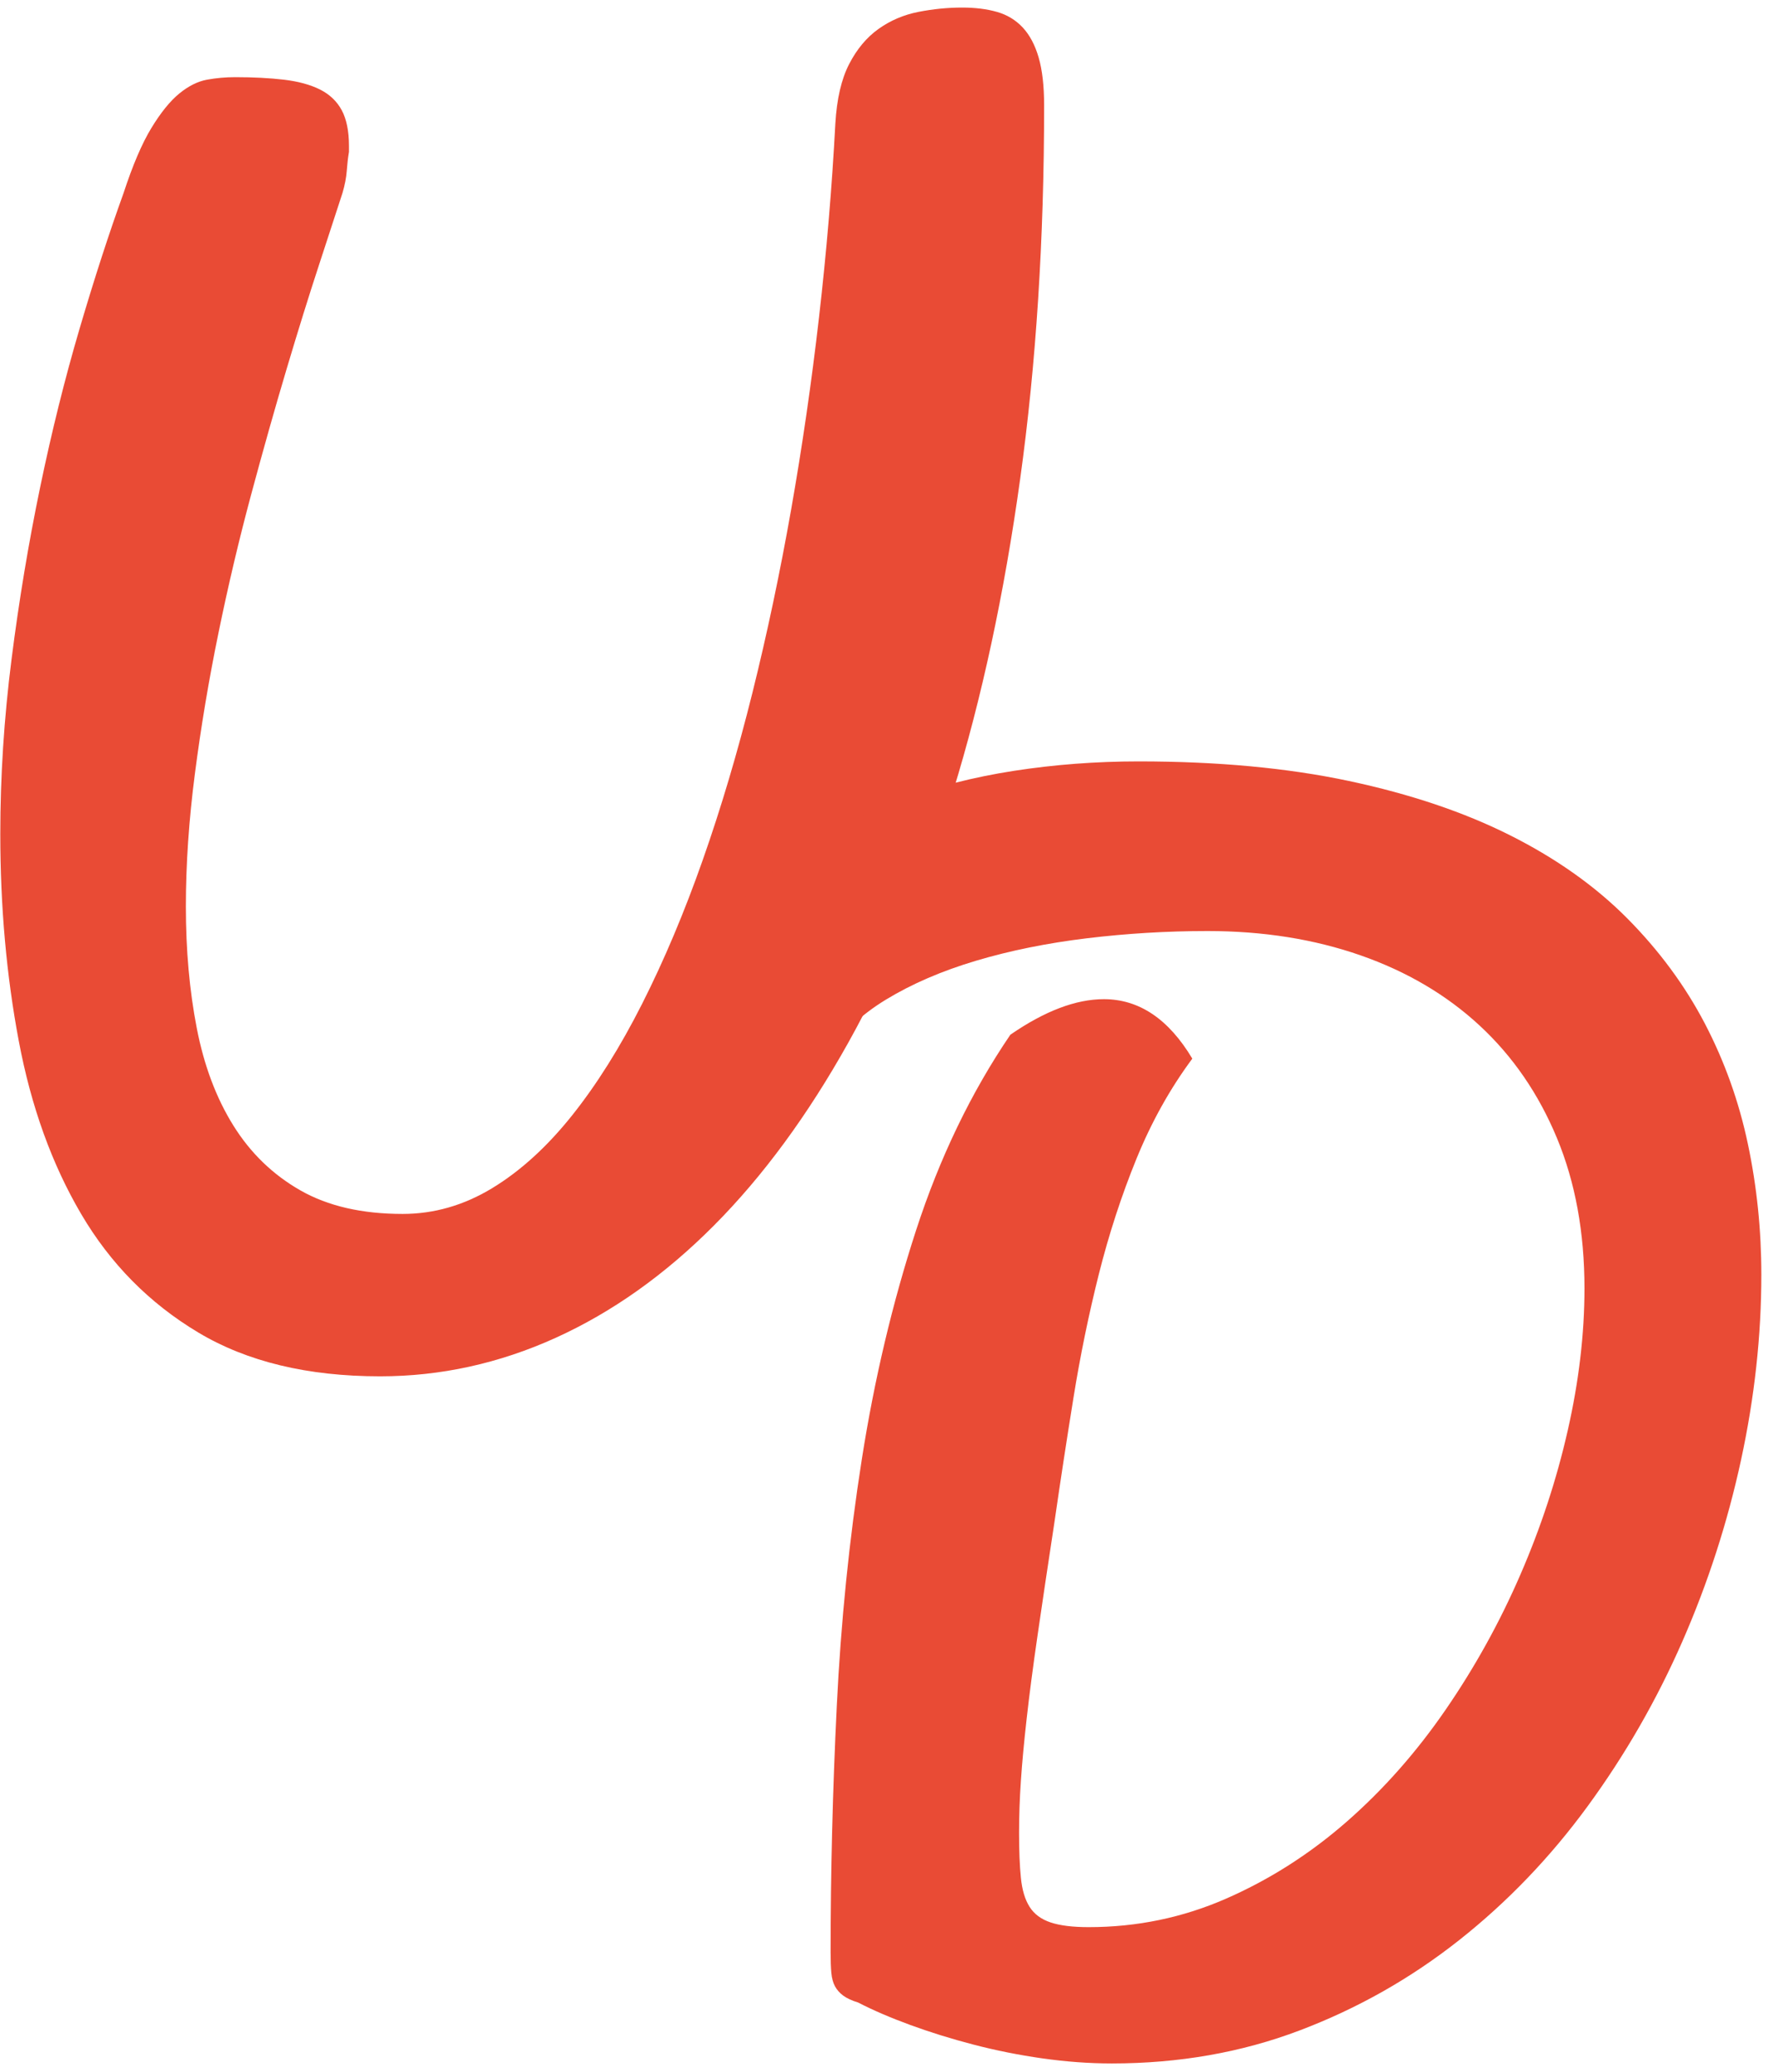 <?xml version="1.0" encoding="UTF-8" standalone="no"?>
<svg width="103px" height="120px" viewBox="0 0 103 120" version="1.1" xmlns="http://www.w3.org/2000/svg" xmlns:xlink="http://www.w3.org/1999/xlink" xmlns:sketch="http://www.bohemiancoding.com/sketch/ns">
    <!-- Generator: Sketch 3.5 (25232) - http://www.bohemiancoding.com/sketch -->
    <title>Group 2</title>
    <desc>Created with Sketch.</desc>
    <defs></defs>
    <g id="Page-1" stroke="none" stroke-width="1" fill="none" fill-rule="evenodd" sketch:type="MSPage">
        <g id="UlovDomov-logo" sketch:type="MSLayerGroup" transform="translate(-174, -118)" fill="#E94B35">
            <g id="Group-2" sketch:type="MSShapeGroup">
                <g id="Clipped" transform="translate(110, 0)">
                    <path d="M112.392,125.157 C112.476,123.729 112.742,122.582 113.19,121.714 C113.637,120.846 114.204,120.167 114.891,119.677 C115.576,119.188 116.346,118.858 117.2,118.69 C118.054,118.522 118.901,118.438 119.741,118.438 C120.496,118.438 121.168,118.522 121.756,118.69 C122.344,118.858 122.841,119.159 123.247,119.593 C123.652,120.028 123.961,120.608 124.171,121.336 C124.381,122.064 124.486,122.988 124.486,124.107 C124.486,131.862 124.024,139.071 123.1,145.733 C122.176,152.396 120.874,158.45 119.195,163.895 C117.515,169.34 115.499,174.169 113.148,178.382 C110.796,182.596 108.199,186.13 105.358,188.985 C102.517,191.84 99.458,194.009 96.183,195.494 C92.908,196.977 89.52,197.72 86.021,197.72 C81.822,197.72 78.308,196.872 75.481,195.179 C72.653,193.486 70.392,191.197 68.699,188.314 C67.005,185.431 65.802,182.093 65.088,178.299 C64.374,174.506 64.017,170.51 64.017,166.31 C64.017,162.979 64.233,159.606 64.668,156.19 C65.101,152.775 65.655,149.45 66.327,146.217 C66.998,142.984 67.761,139.918 68.615,137.021 C69.469,134.123 70.316,131.513 71.156,129.189 C71.687,127.566 72.226,126.306 72.772,125.41 C73.318,124.514 73.857,123.85 74.389,123.415 C74.92,122.982 75.453,122.716 75.985,122.617 C76.516,122.52 77.062,122.47 77.622,122.47 C78.686,122.47 79.631,122.52 80.457,122.617 C81.282,122.716 81.975,122.905 82.536,123.184 C83.095,123.465 83.515,123.864 83.795,124.381 C84.075,124.9 84.215,125.593 84.215,126.46 L84.215,126.796 C84.159,127.132 84.117,127.496 84.089,127.887 C84.061,128.28 83.977,128.714 83.837,129.189 C83.501,130.225 83.046,131.618 82.473,133.367 C81.898,135.117 81.276,137.119 80.604,139.372 C79.932,141.626 79.246,144.054 78.546,146.658 C77.846,149.262 77.216,151.928 76.657,154.658 C76.096,157.387 75.642,160.103 75.292,162.804 C74.941,165.506 74.767,168.074 74.767,170.51 C74.767,173.029 74.977,175.374 75.397,177.543 C75.817,179.713 76.523,181.596 77.517,183.191 C78.511,184.787 79.806,186.04 81.402,186.95 C82.997,187.86 84.971,188.314 87.323,188.314 C89.142,188.314 90.871,187.817 92.509,186.824 C94.146,185.83 95.685,184.43 97.128,182.624 C98.569,180.819 99.927,178.656 101.201,176.137 C102.475,173.617 103.643,170.846 104.707,167.822 C105.771,164.799 106.729,161.573 107.584,158.143 C108.437,154.714 109.186,151.172 109.83,147.519 C110.474,143.866 111.013,140.149 111.447,136.37 C111.881,132.59 112.196,128.852 112.392,125.157" id="Shape"></path>
                </g>
                <g id="Clipped" transform="translate(0, 44)">
                    <path d="M252.142,119.236 C255.696,119.992 258.812,121.041 261.485,122.385 C264.158,123.729 266.419,125.332 268.267,127.193 C270.114,129.056 271.611,131.085 272.76,133.282 C273.907,135.48 274.74,137.811 275.258,140.274 C275.777,142.738 276.035,145.257 276.035,147.832 C276.035,151.36 275.643,154.936 274.86,158.561 C274.075,162.187 272.942,165.694 271.458,169.081 C269.974,172.468 268.148,175.646 265.979,178.613 C263.809,181.581 261.323,184.17 258.525,186.381 C255.725,188.593 252.646,190.337 249.286,191.609 C245.927,192.883 242.301,193.52 238.41,193.52 C237.094,193.52 235.75,193.421 234.379,193.226 C233.007,193.03 231.677,192.764 230.39,192.428 C229.102,192.092 227.884,191.714 226.736,191.293 C225.588,190.873 224.58,190.44 223.713,189.992 C223.349,189.881 223.063,189.747 222.852,189.594 C222.643,189.44 222.481,189.258 222.369,189.048 C222.257,188.838 222.187,188.579 222.159,188.271 C222.131,187.963 222.117,187.572 222.117,187.095 C222.117,182.449 222.236,177.689 222.475,172.818 C222.712,167.947 223.194,163.188 223.923,158.54 C224.651,153.894 225.7,149.464 227.072,145.25 C228.443,141.037 230.264,137.265 232.531,133.933 C234.519,132.562 236.324,131.875 237.948,131.875 C239.991,131.875 241.699,133.024 243.071,135.319 C241.783,137.055 240.705,138.987 239.838,141.114 C238.97,143.242 238.242,145.475 237.654,147.811 C237.067,150.149 236.576,152.536 236.185,154.971 C235.792,157.407 235.429,159.787 235.093,162.11 C234.7,164.686 234.372,166.891 234.106,168.724 C233.84,170.558 233.63,172.161 233.477,173.532 C233.322,174.904 233.21,176.108 233.141,177.143 C233.07,178.179 233.035,179.187 233.035,180.166 C233.035,181.203 233.07,182.071 233.141,182.77 C233.21,183.47 233.378,184.03 233.645,184.45 C233.91,184.87 234.317,185.171 234.861,185.352 C235.408,185.535 236.143,185.625 237.067,185.625 C239.865,185.625 242.526,185.073 245.045,183.967 C247.565,182.861 249.888,181.378 252.016,179.516 C254.143,177.654 256.054,175.492 257.748,173.028 C259.442,170.565 260.883,167.961 262.072,165.217 C263.263,162.474 264.179,159.682 264.823,156.84 C265.467,153.999 265.789,151.262 265.789,148.63 C265.789,145.383 265.257,142.478 264.193,139.917 C263.129,137.355 261.639,135.186 259.721,133.408 C257.804,131.631 255.501,130.273 252.814,129.335 C250.126,128.397 247.172,127.928 243.953,127.928 C241.602,127.928 239.272,128.069 236.961,128.348 C234.652,128.628 232.51,129.062 230.537,129.65 C228.563,130.238 226.827,130.987 225.33,131.896 C223.832,132.807 222.705,133.891 221.949,135.151 C219.905,138.315 218.226,140.757 216.91,142.478 C215.595,144.2 214.489,145.061 213.593,145.061 C212.361,145.061 211.745,143.648 211.745,140.82 C211.745,138.077 212.102,135.613 212.817,133.429 C213.529,131.246 214.524,129.308 215.797,127.613 C217.071,125.92 218.583,124.478 220.332,123.288 C222.082,122.099 224,121.119 226.086,120.349 C228.171,119.579 230.39,119.012 232.741,118.648 C235.093,118.285 237.5,118.102 239.964,118.102 C244.526,118.102 248.586,118.48 252.142,119.236 Z" id="Shape"></path>
                </g>
            </g>
        </g>
    </g>
</svg>